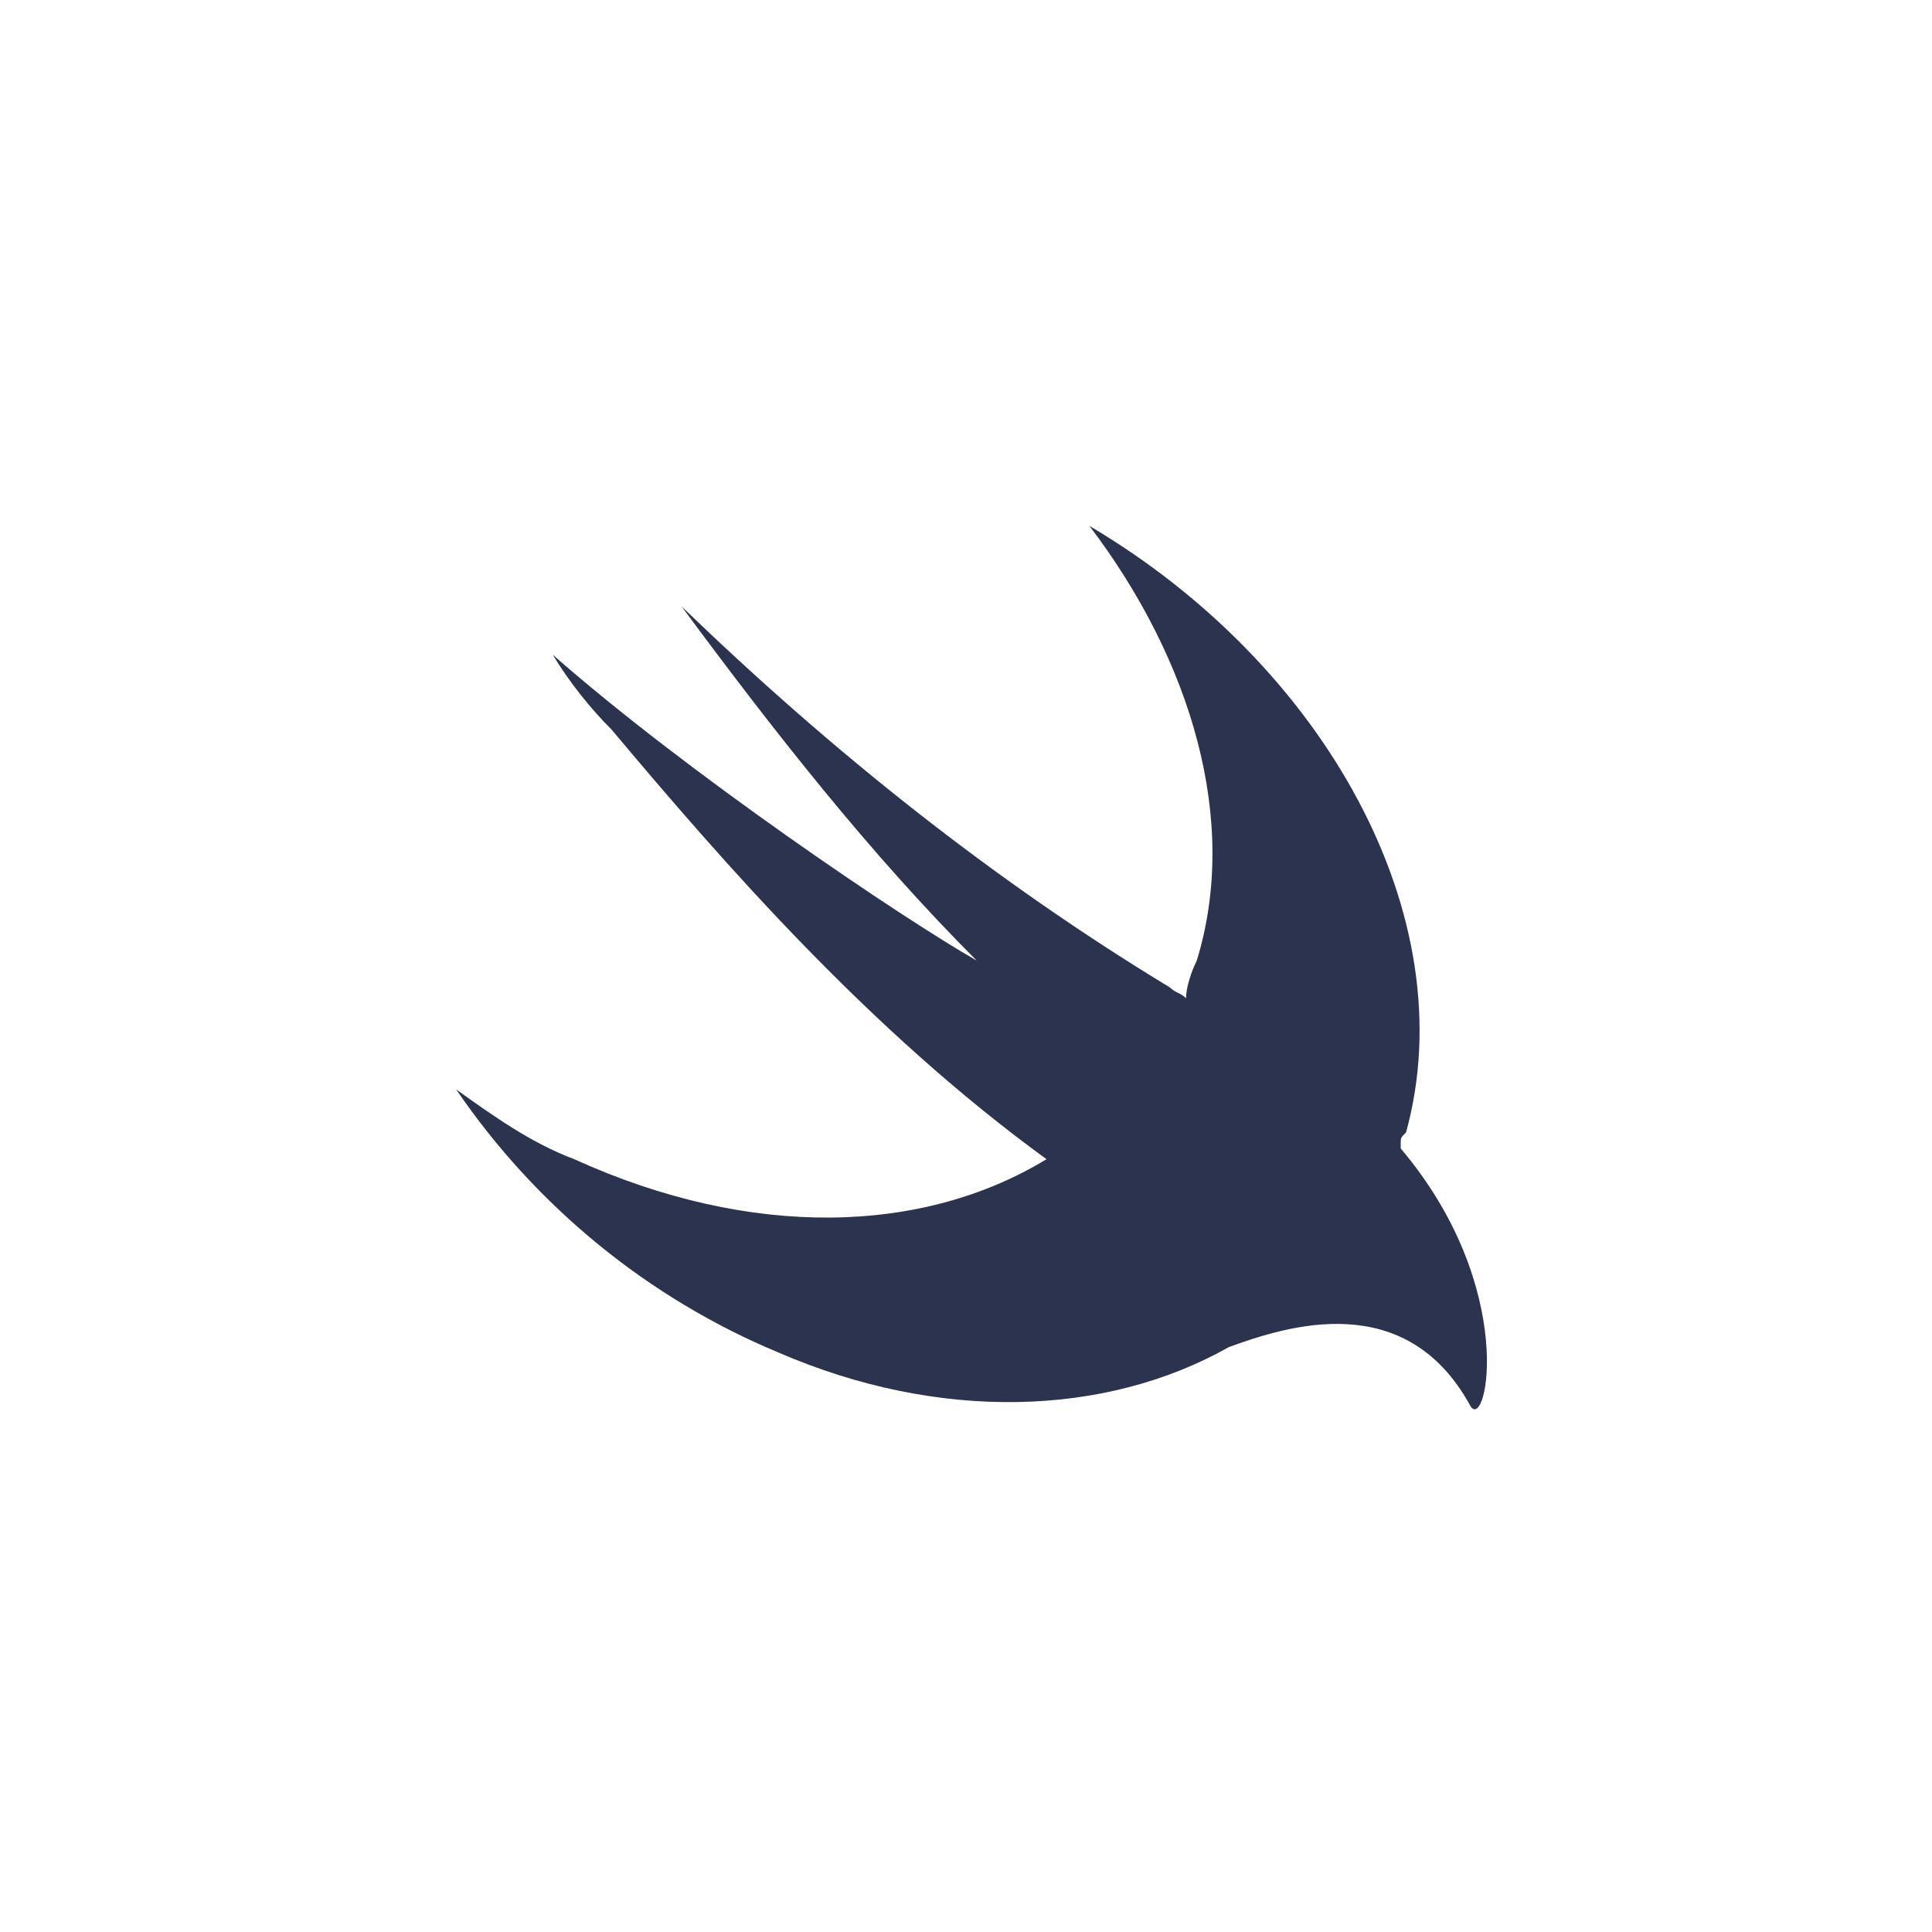 <?xml version="1.0" encoding="utf-8"?>
<svg version="1.1" id="Layer_1"
  xmlns="http://www.w3.org/2000/svg"
  xmlns:xlink="http://www.w3.org/1999/xlink" x="0px" y="0px" viewBox="0 0 36 36" style="enable-background:new 0 0 36 36;" xml:space="preserve">
  <style type="text/css">
	.st0{fill-rule:evenodd;clip-rule:evenodd;fill:#2C334E;}
  </style>
  <path class="st0" d="M22.9,25.1c1.1-0.4,3.3-1.1,4.5,1.1c0.3,0.5,0.9-2.2-1.3-4.8l0,0c0,0,0-0.1,0-0.1c0-0.1,0-0.1,0.1-0.2
	c1.1-4-1.5-8.7-5.9-11.3c1.9,2.5,2.8,5.5,2,8.1c-0.1,0.2-0.2,0.5-0.2,0.7c-0.1-0.1-0.2-0.1-0.3-0.2c-3.3-2-6.3-4.4-9.1-7.1
	c1.7,2.3,3.5,4.6,5.5,6.6c-1.4-0.8-5.4-3.5-7.9-5.7c0.3,0.5,0.7,1,1.1,1.4c2.1,2.5,4.8,5.6,8.1,8c-2.3,1.4-5.5,1.5-8.8,0
	c-0.8-0.3-1.5-0.8-2.2-1.3c1.5,2.2,3.6,3.9,6,4.9C17.5,26.5,20.6,26.4,22.9,25.1z"/>
</svg>
